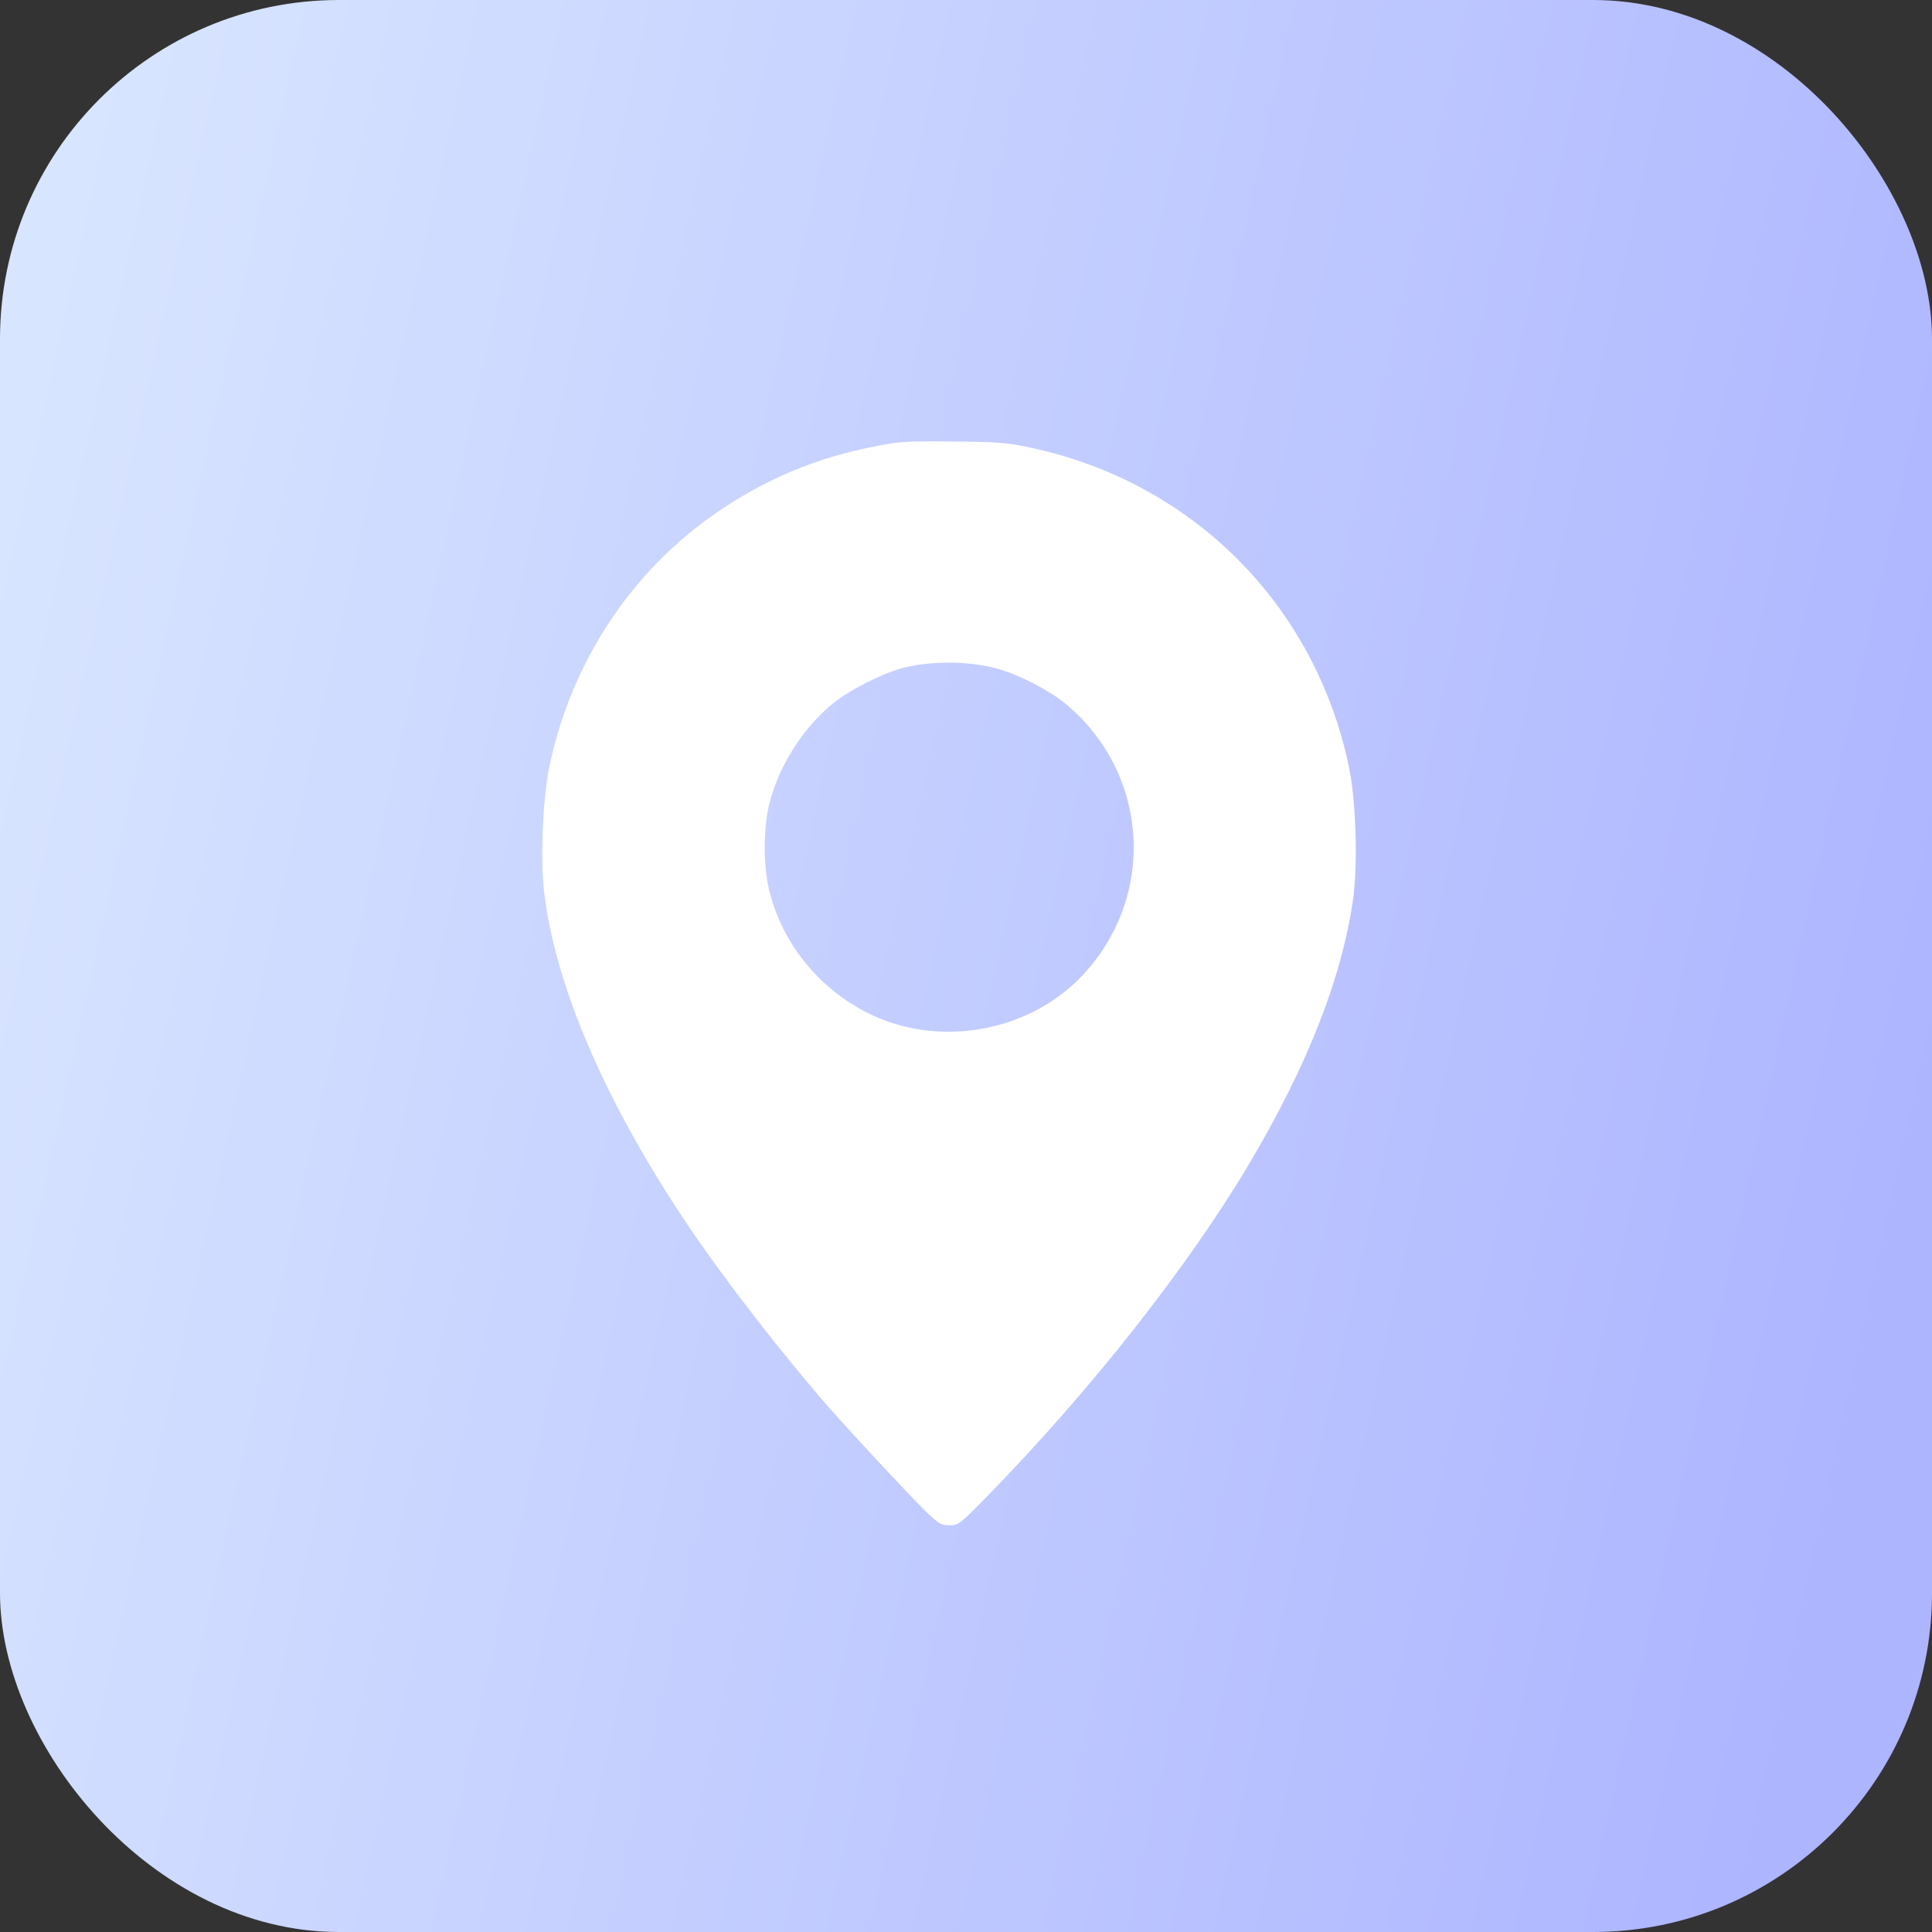 <?xml version="1.0" encoding="UTF-8"?> <svg xmlns="http://www.w3.org/2000/svg" width="57" height="57" viewBox="0 0 57 57" fill="none"><rect x="0" y="0" width="57" height="57" fill="#333333" stroke="none"/> <rect width="57" height="57" rx="10" fill="url(#paint0_linear_437_30)"></rect> <path d="M26.283 13.084C24.377 13.396 22.808 14.009 21.282 15.028C18.682 16.765 16.876 19.466 16.213 22.591C16.013 23.516 15.938 25.379 16.057 26.354C16.401 29.136 17.863 32.523 20.282 36.13C21.376 37.755 23.101 39.981 24.489 41.562C25.27 42.443 26.902 44.194 27.333 44.612C27.702 44.962 27.764 45 28.015 45C28.277 45 28.296 44.987 29.108 44.162C32.146 41.056 35.022 37.412 36.828 34.38C38.553 31.486 39.572 28.904 39.916 26.56C40.066 25.498 40.01 23.616 39.791 22.591C38.785 17.834 35.172 14.221 30.409 13.209C29.752 13.065 29.477 13.04 28.221 13.027C27.233 13.009 26.627 13.027 26.283 13.084ZM29.377 19.716C29.996 19.872 30.977 20.372 31.471 20.791C33.921 22.854 34.121 26.479 31.915 28.798C30.302 30.492 27.589 30.936 25.514 29.842C24.083 29.085 23.058 27.779 22.689 26.248C22.52 25.523 22.52 24.473 22.689 23.747C22.958 22.635 23.658 21.516 24.552 20.772C25.027 20.378 26.027 19.866 26.627 19.709C27.446 19.497 28.54 19.497 29.377 19.716Z" fill="white"></path> <defs> <linearGradient id="paint0_linear_437_30" x1="6.65" y1="-15.037" x2="64.705" y2="-2.227" gradientUnits="userSpaceOnUse"> <stop stop-color="#D8E5FF"></stop> <stop offset="1" stop-color="#ADB5FF"></stop> </linearGradient> </defs> </svg> 
